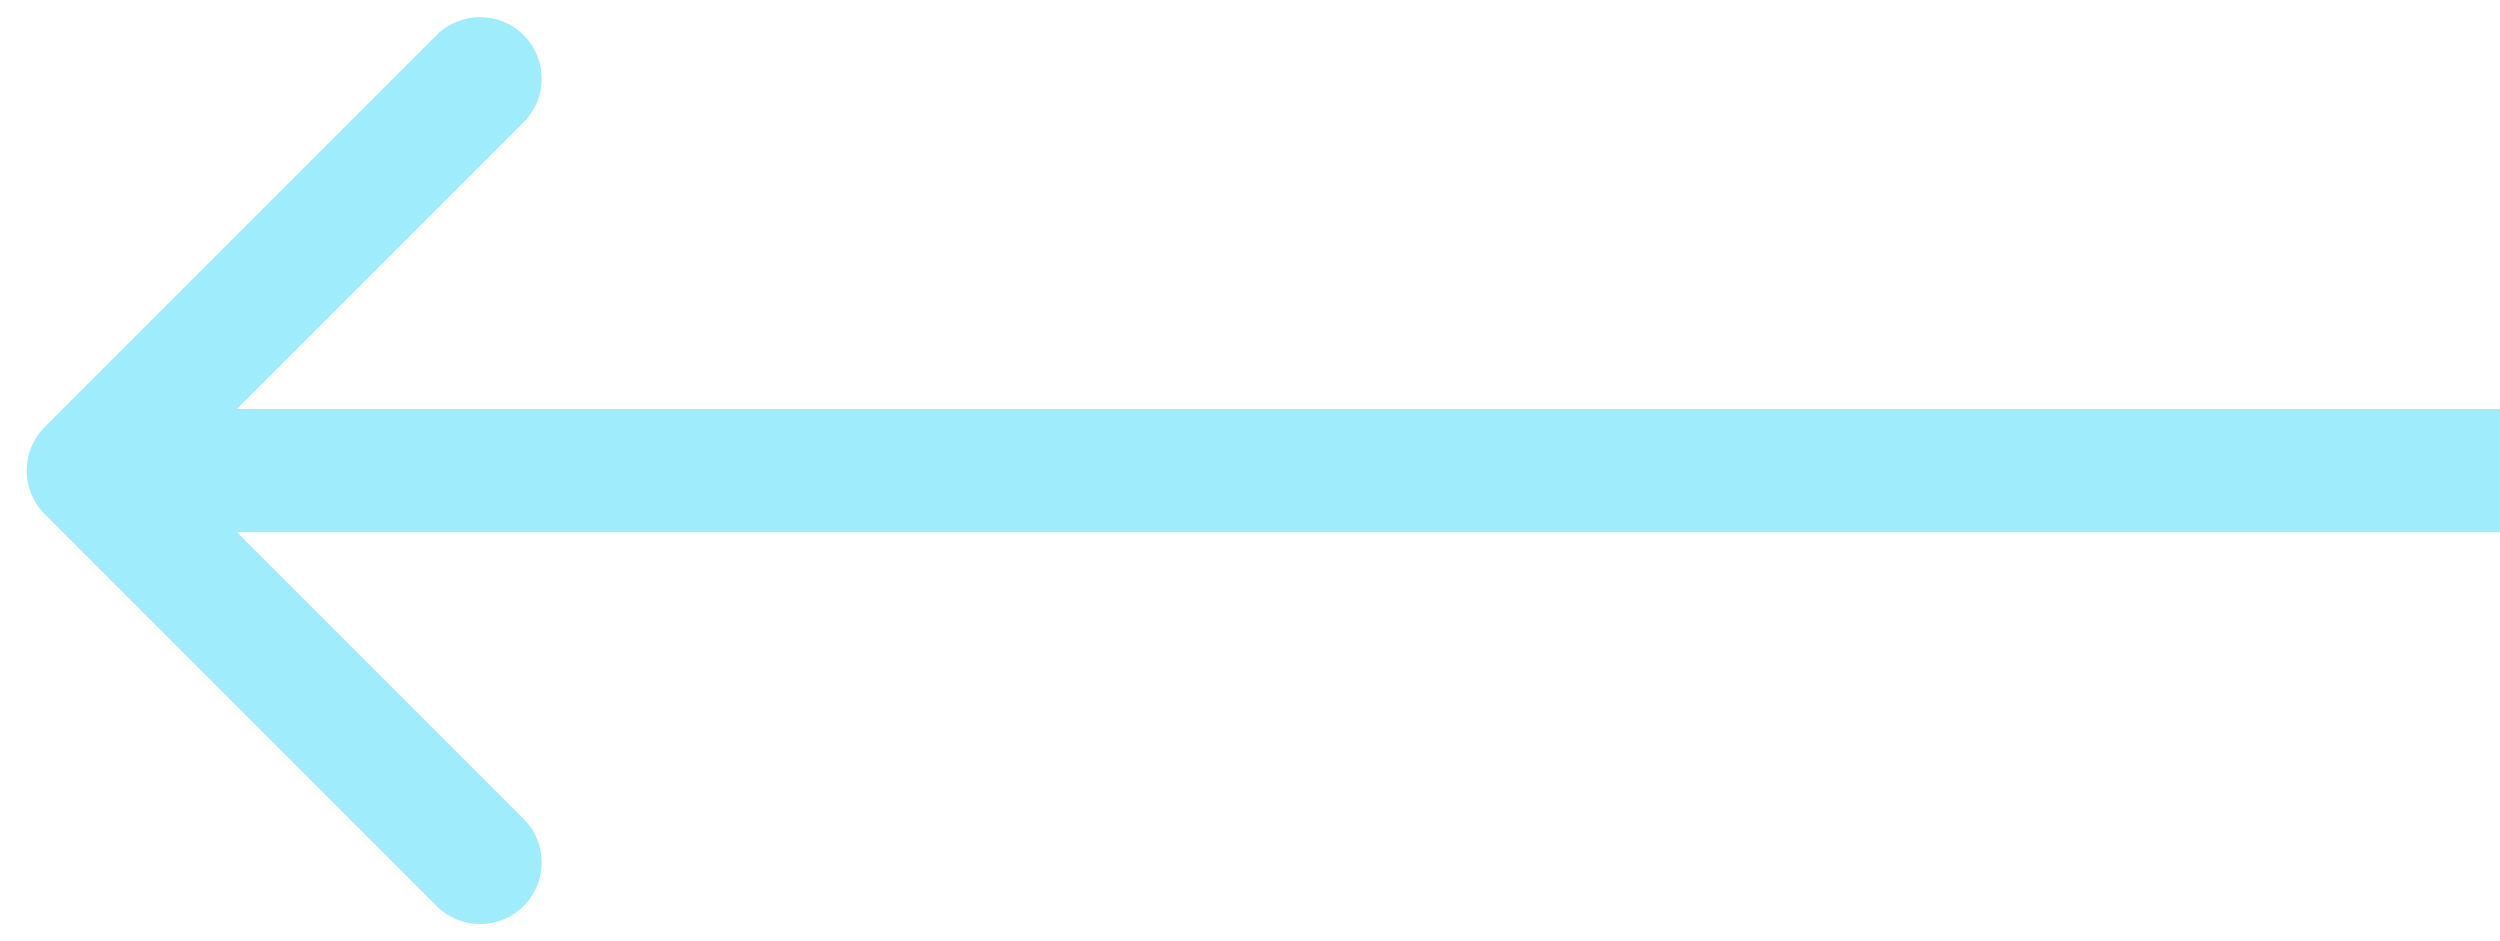 <?xml version="1.0" encoding="UTF-8"?> <svg xmlns="http://www.w3.org/2000/svg" width="85" height="32" viewBox="0 0 85 32" fill="none"> <path d="M1.52 17.48C0.702 16.663 0.702 15.337 1.52 14.52L14.843 1.196C15.661 0.378 16.987 0.378 17.804 1.196C18.622 2.013 18.622 3.339 17.804 4.157L5.961 16L17.804 27.843C18.622 28.661 18.622 29.987 17.804 30.804C16.987 31.622 15.661 31.622 14.843 30.804L1.52 17.48ZM85 18.094L3 18.094L3 13.906L85 13.906L85 18.094Z" fill="#9FEDFC"></path> </svg> 